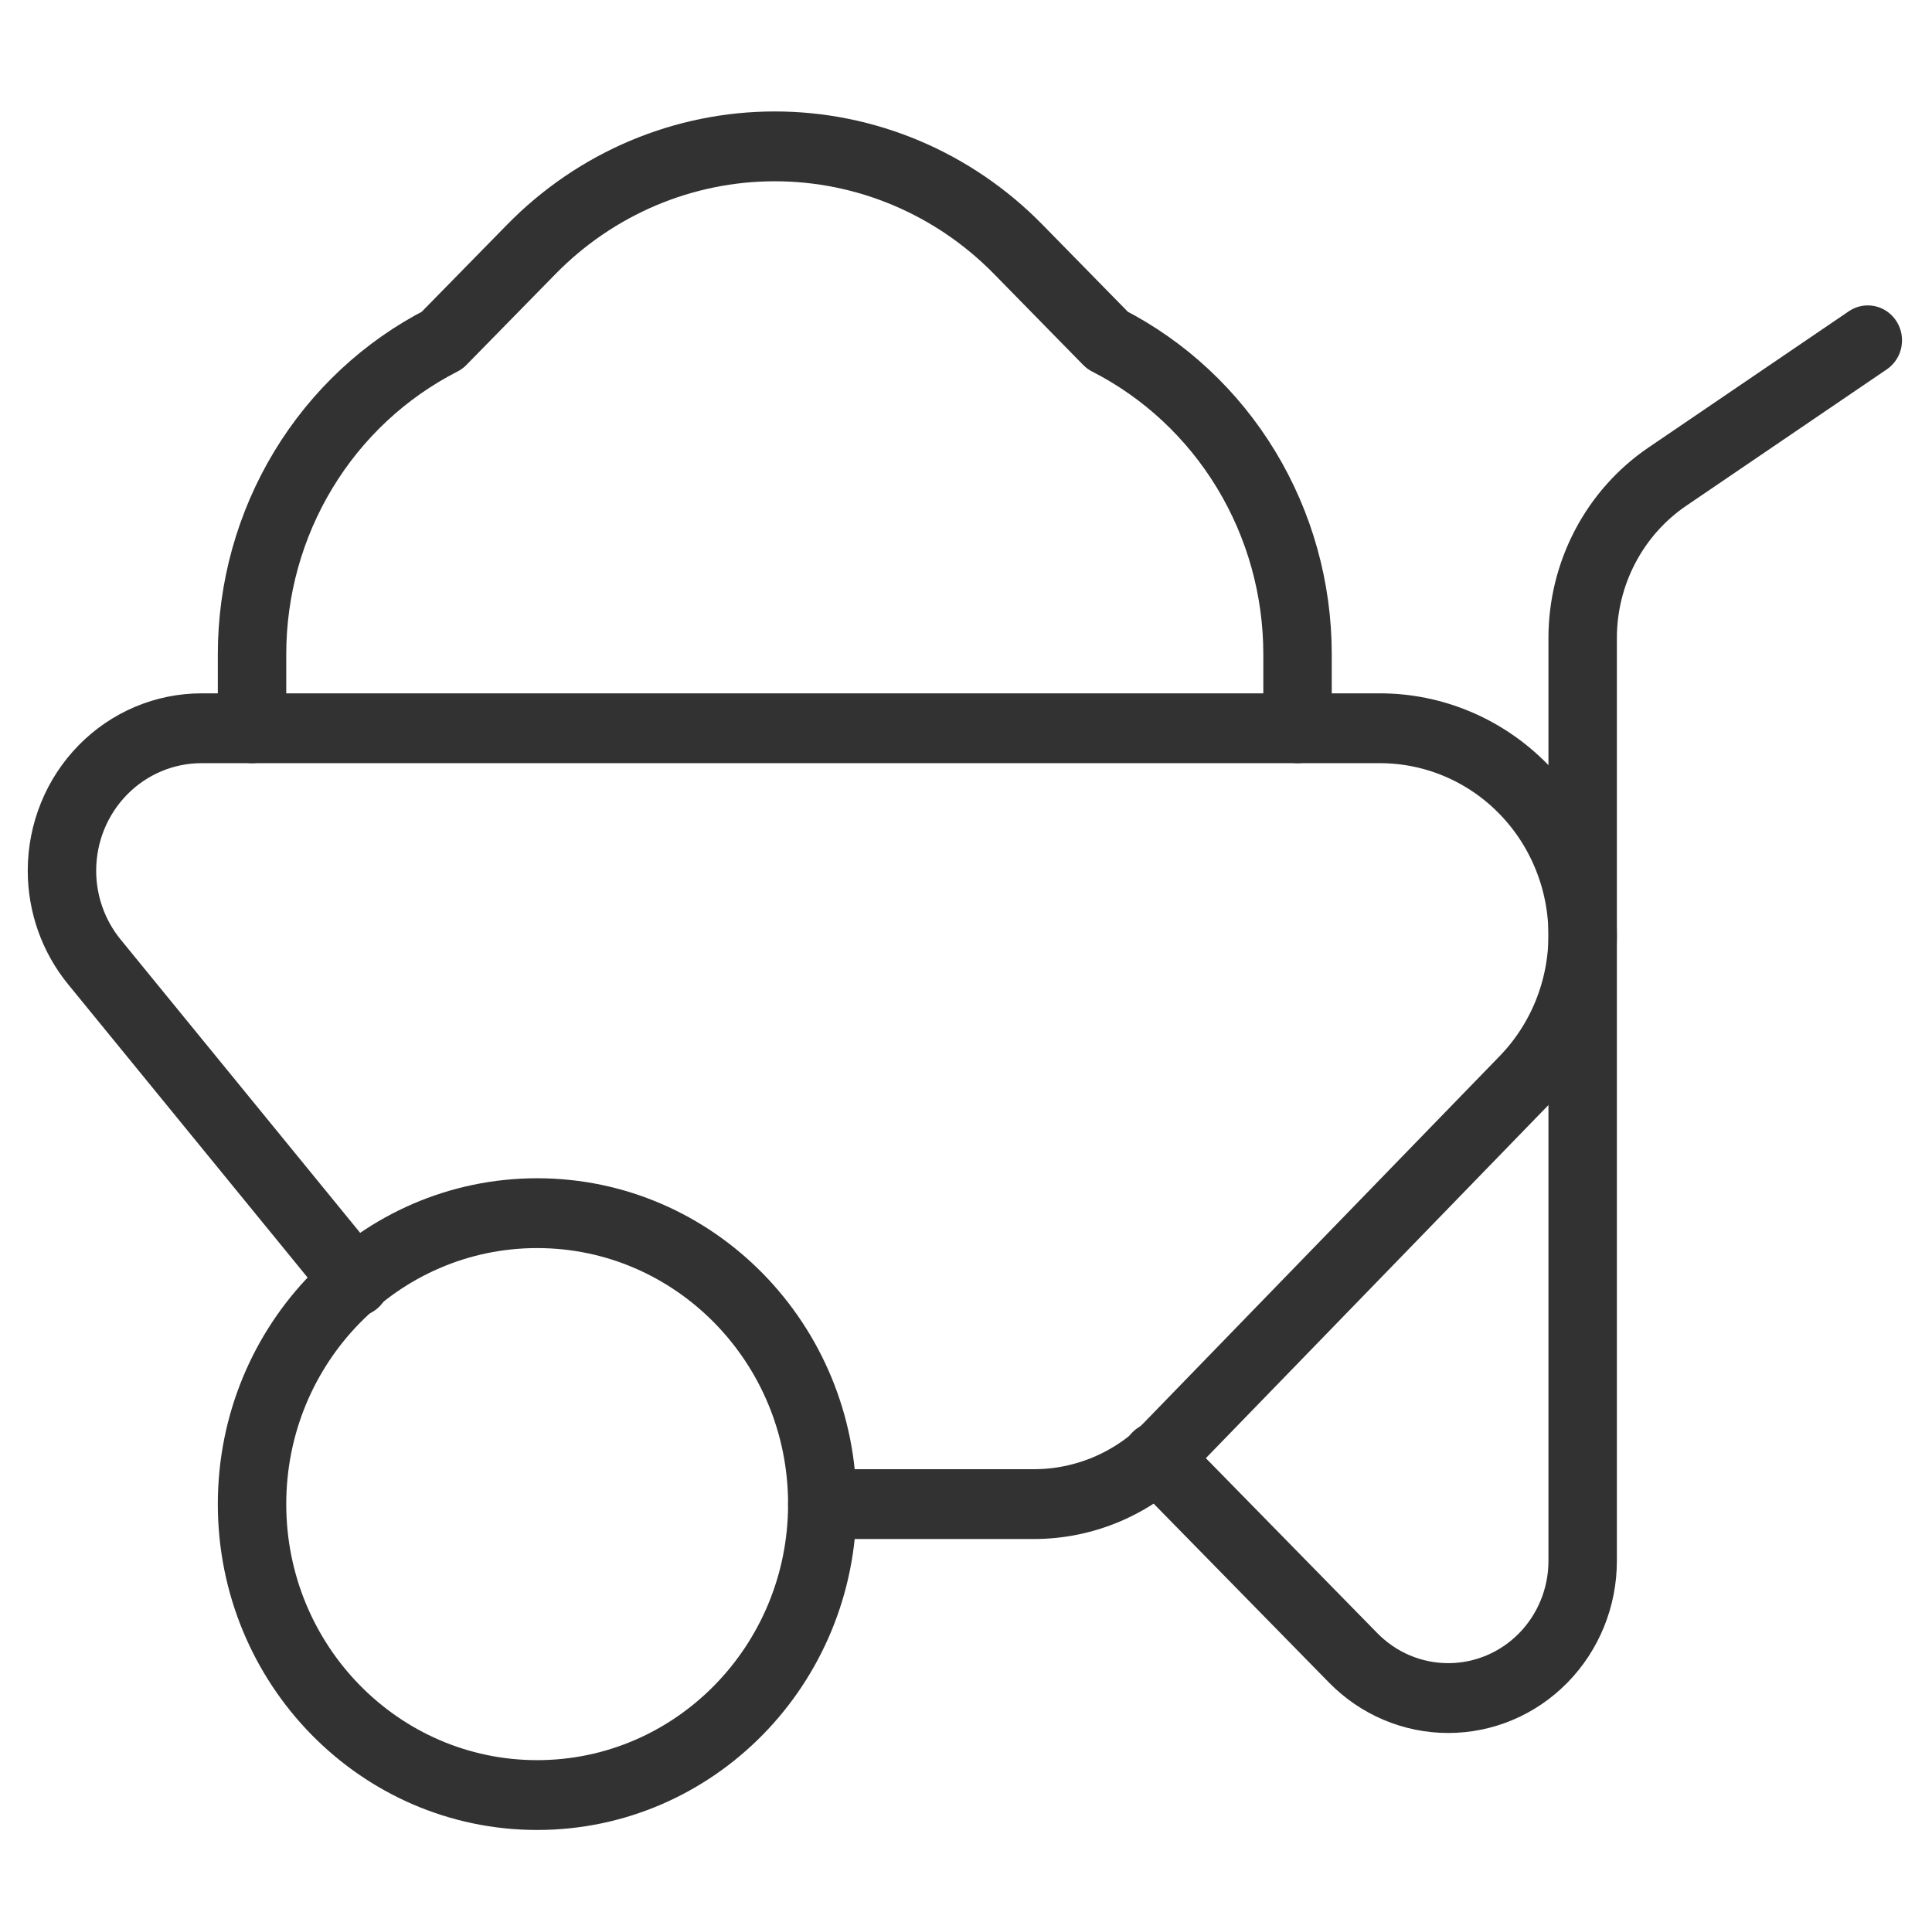 <?xml version="1.0" encoding="utf-8"?>
<svg width="150" height="149" viewBox="0 0 150 149" fill="none" xmlns="http://www.w3.org/2000/svg">
  <g clip-path="url(#clip0_2714_1045)" style="" transform="matrix(1.771, 0, 0, 1.807, -61.602, -63.026)">
    <path d="M58.333 112C65.237 112 70.833 106.404 70.833 99.5C70.833 92.596 65.237 87 58.333 87C51.43 87 45.833 92.596 45.833 99.5C45.833 106.404 51.43 112 58.333 112Z" stroke="#323232" stroke-width="3" stroke-linecap="round" stroke-linejoin="round"/>
    <path d="M45.833 66.167V62.984C45.833 60.184 46.613 57.44 48.085 55.058C49.556 52.677 51.663 50.752 54.167 49.5L58.081 45.586C59.482 44.185 61.145 43.074 62.976 42.315C64.806 41.557 66.768 41.167 68.75 41.167C70.731 41.167 72.694 41.557 74.524 42.315C76.355 43.074 78.018 44.185 79.419 45.586L83.333 49.5C85.837 50.752 87.943 52.677 89.415 55.058C90.887 57.44 91.667 60.184 91.667 62.984V66.167" stroke="#323232" stroke-width="3" stroke-linecap="round" stroke-linejoin="round"/>
    <path d="M85.482 97.482L94.107 106.107C94.655 106.655 95.304 107.089 96.019 107.385C96.734 107.681 97.5 107.833 98.274 107.833C99.837 107.833 101.336 107.213 102.441 106.107C103.546 105.002 104.167 103.504 104.167 101.941V62.293C104.167 60.921 104.505 59.571 105.153 58.361C105.8 57.151 106.736 56.12 107.877 55.359L116.667 49.5" stroke="#323232" stroke-width="3" stroke-linecap="round" stroke-linejoin="round"/>
    <path d="M70.833 99.5H80.106C81.208 99.5 82.298 99.282 83.315 98.858C84.331 98.434 85.254 97.812 86.028 97.03L101.595 81.306C103.242 79.642 104.167 77.395 104.167 75.054C104.167 73.887 103.937 72.731 103.49 71.653C103.044 70.575 102.389 69.595 101.564 68.77C100.739 67.944 99.759 67.29 98.681 66.843C97.602 66.397 96.447 66.167 95.28 66.167H43.618C41.996 66.167 40.439 66.811 39.292 67.959C38.145 69.106 37.5 70.662 37.5 72.285C37.5 73.716 38.002 75.102 38.918 76.202L50.367 89.941" stroke="#323232" stroke-width="3" stroke-linecap="round" stroke-linejoin="round"/>
  </g>
  <defs>
    <clipPath id="clip0_2714_1045">
      <rect width="100" height="100" fill="white" transform="translate(25 24.5)"/>
    </clipPath>
  </defs>
</svg>